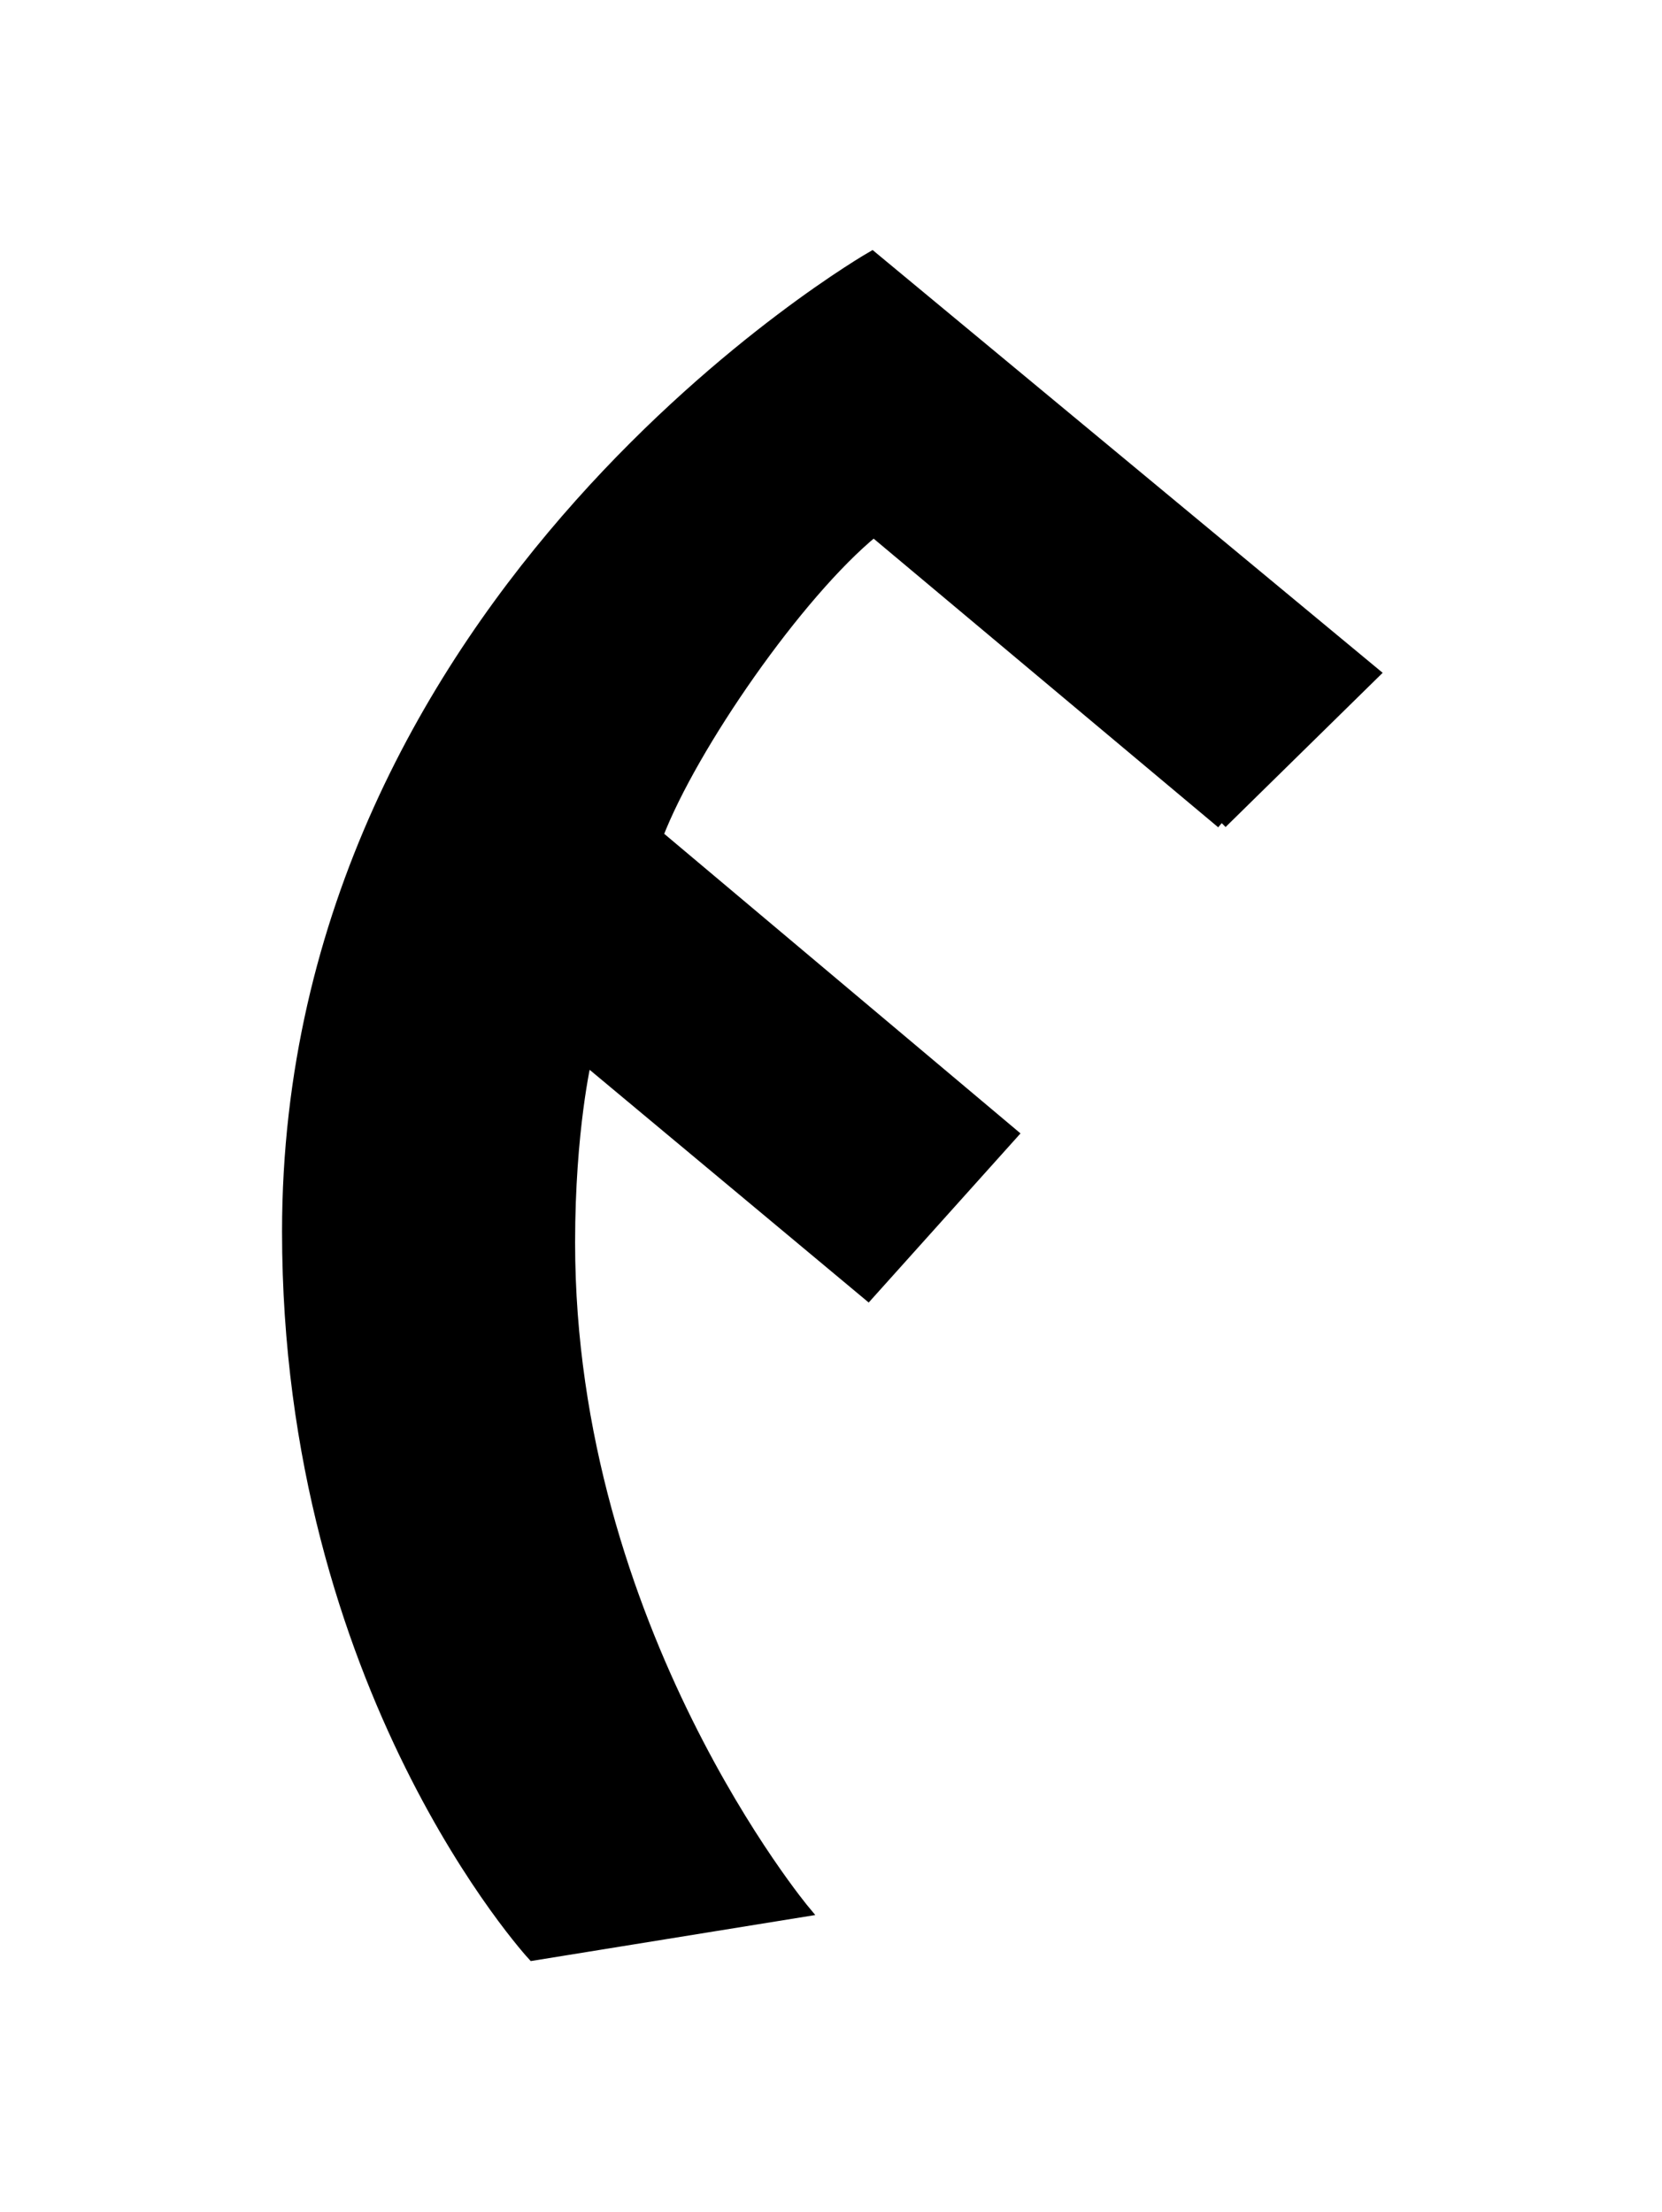 <?xml version="1.0" encoding="UTF-8" standalone="no"?>
<svg viewBox="0 0 151 201" xmlns="http://www.w3.org/2000/svg">
<g transform="translate(-183.037,-334.668)">
<path d="m294.037,409.465 13.875-13.625-45.646-37.845c0,0-53.104,30.449-53.104,88.595 0,41.573 22.28,65.75 22.28,65.75l24.72-4c0,0-21.375-25.57-21.375-60.75 0-10.253 1.5-16.625 1.5-16.625l25.625,21.375 13.125-14.625-32.25-27.125c3.125-8.125 12.75-22 19.625-27.625l31.625,26.5z" stroke="#000"/>
</g>
</svg>
